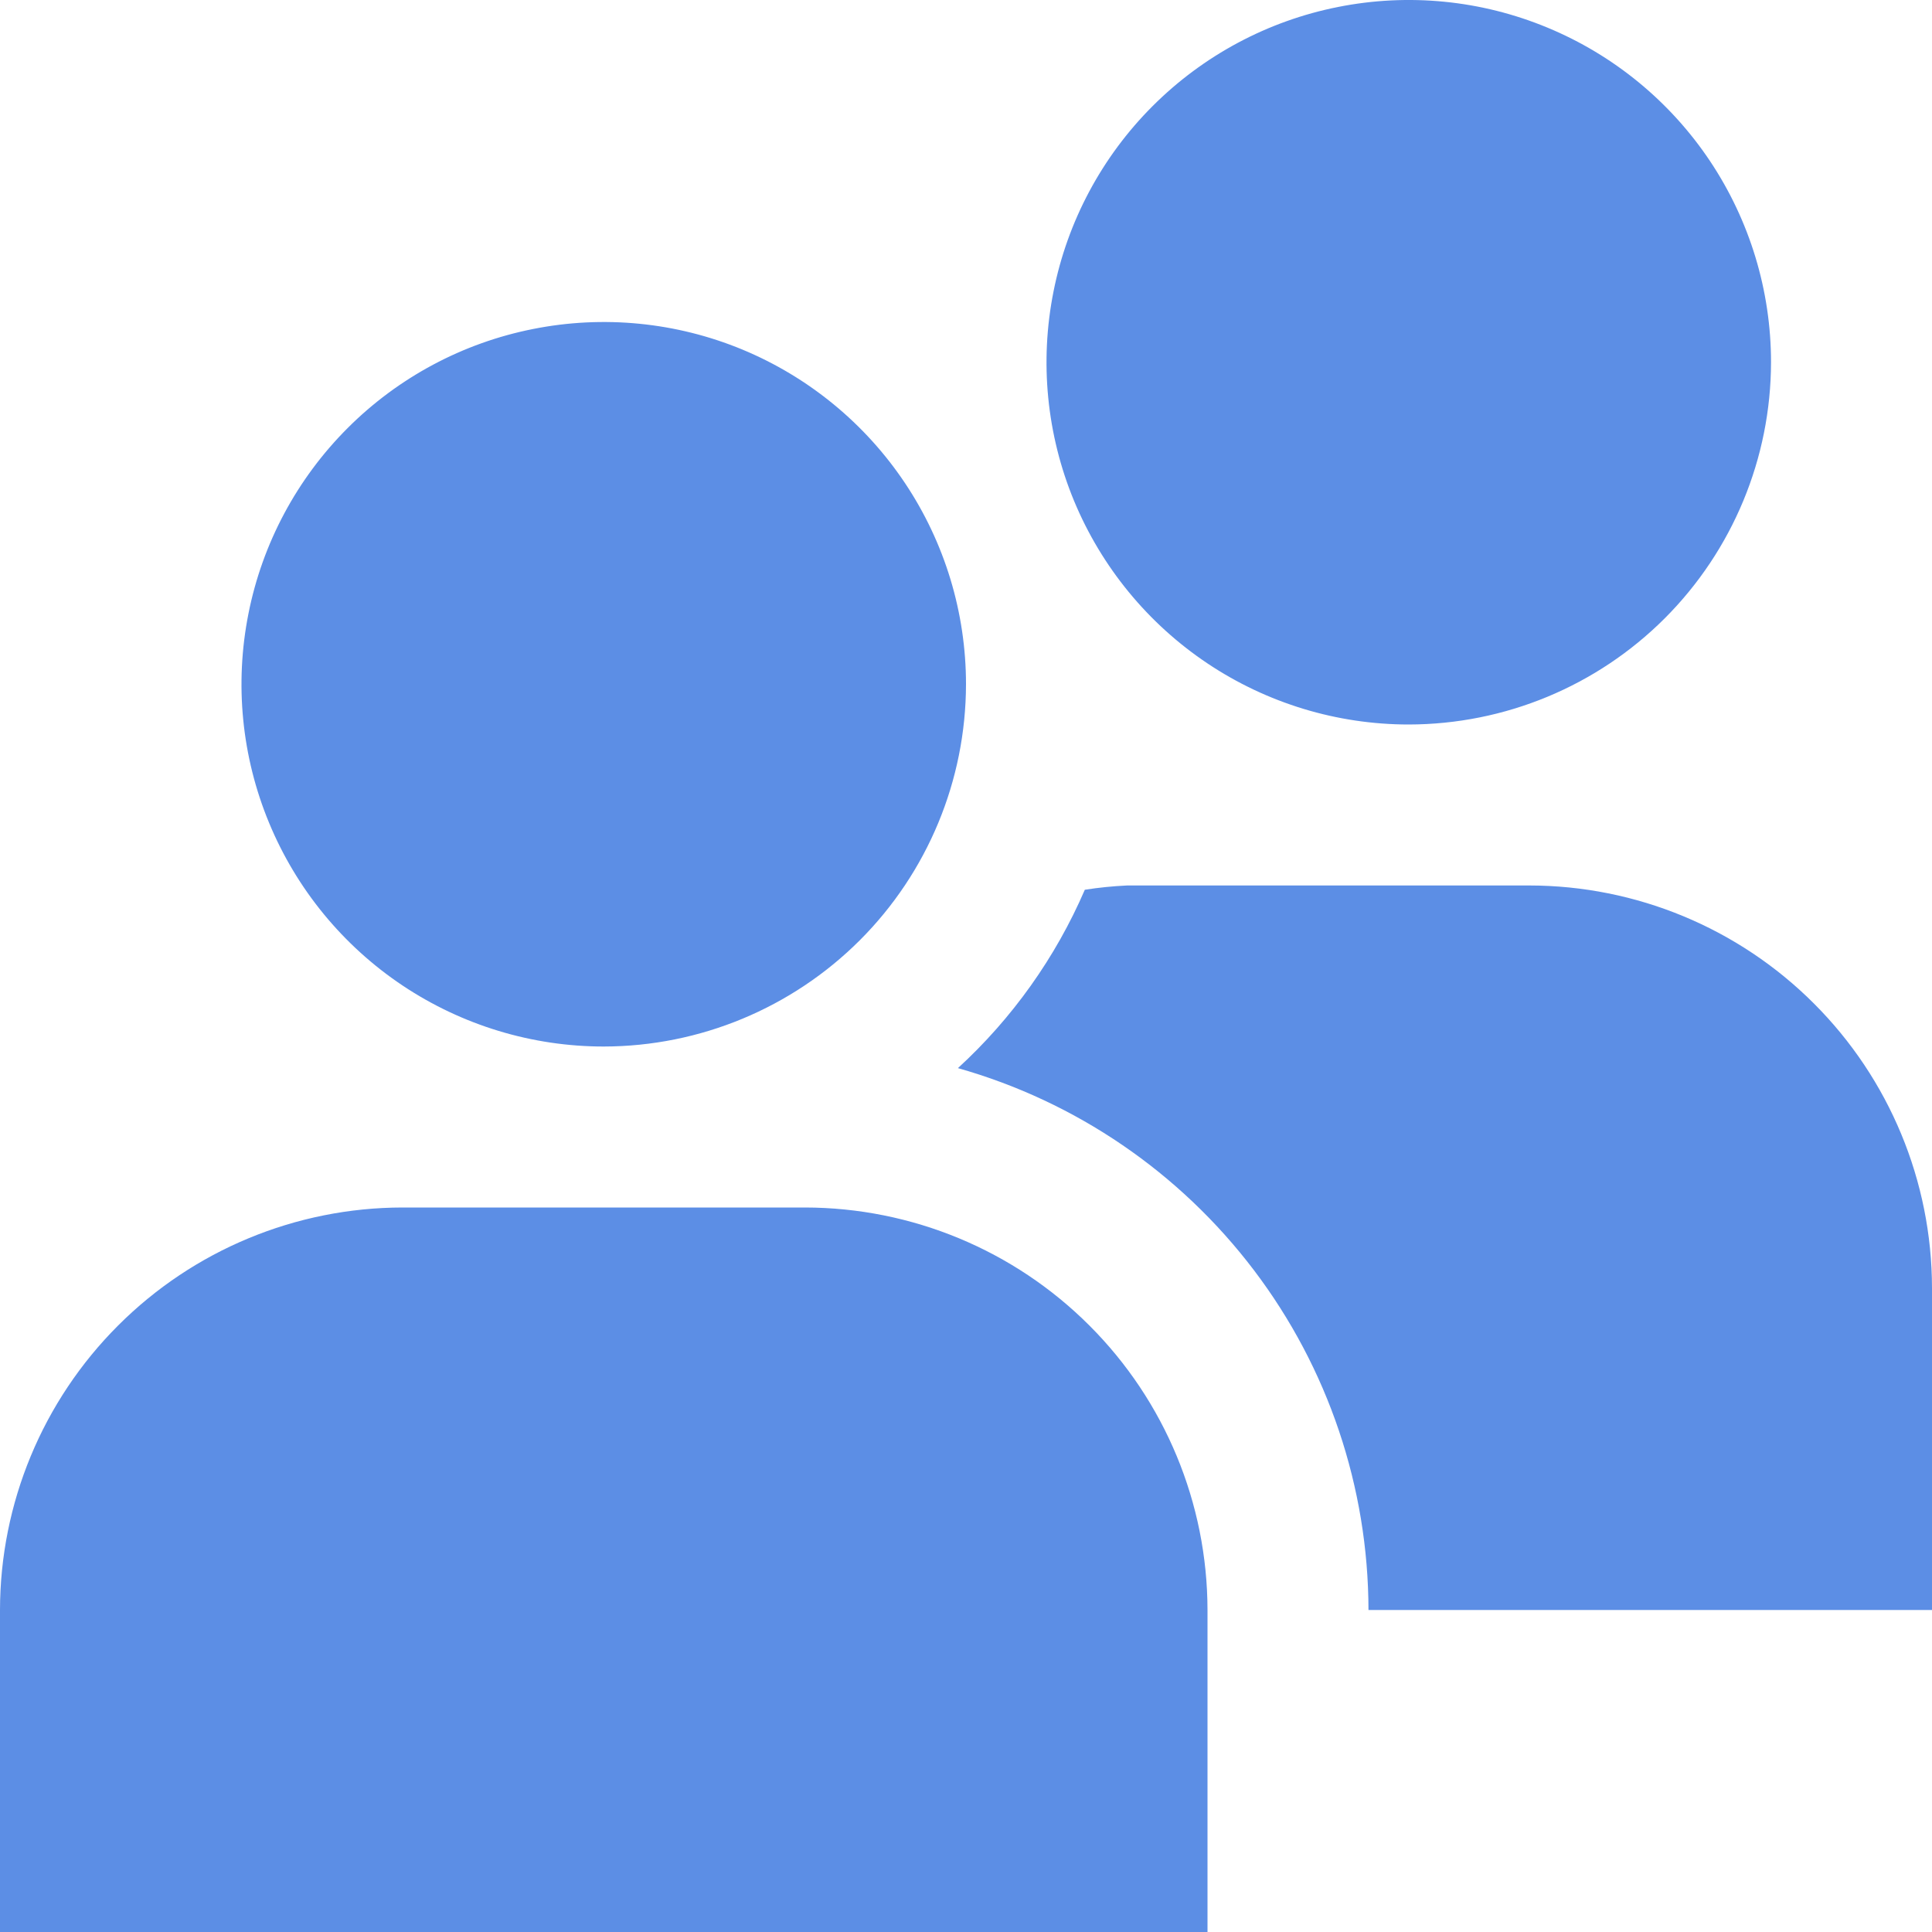 <svg width="28" height="28" viewBox="0 0 28 28" fill="none" xmlns="http://www.w3.org/2000/svg">
<path d="M8.75 15.167C7.712 15.167 6.697 14.859 5.833 14.282C4.97 13.705 4.297 12.885 3.9 11.926C3.502 10.966 3.398 9.911 3.601 8.892C3.803 7.874 4.303 6.939 5.038 6.204C5.772 5.47 6.707 4.97 7.726 4.768C8.744 4.565 9.8 4.669 10.759 5.066C11.718 5.464 12.538 6.137 13.115 7C13.692 7.863 14 8.878 14 9.917C13.998 11.309 13.445 12.643 12.461 13.627C11.476 14.611 10.142 15.165 8.75 15.167ZM17.5 23.333C17.498 21.787 16.883 20.304 15.789 19.211C14.696 18.117 13.213 17.502 11.667 17.5H5.833C4.287 17.502 2.804 18.117 1.711 19.211C0.617 20.304 0.002 21.787 0 23.333L0 28H17.5V23.333ZM20.417 10.5C19.378 10.5 18.363 10.192 17.5 9.615C16.637 9.038 15.964 8.218 15.566 7.259C15.169 6.3 15.065 5.244 15.268 4.226C15.47 3.207 15.97 2.272 16.704 1.538C17.439 0.803 18.374 0.303 19.392 0.101C20.411 -0.102 21.466 0.002 22.426 0.4C23.385 0.797 24.205 1.47 24.782 2.333C25.359 3.197 25.667 4.212 25.667 5.25C25.665 6.642 25.111 7.976 24.127 8.961C23.143 9.945 21.809 10.498 20.417 10.5ZM22.167 12.833H16.333C16.129 12.843 15.925 12.863 15.722 12.895C15.298 13.877 14.671 14.758 13.883 15.48C15.594 15.964 17.1 16.993 18.174 18.41C19.248 19.827 19.83 21.555 19.833 23.333H28V18.667C27.998 17.12 27.383 15.637 26.289 14.544C25.196 13.45 23.713 12.835 22.167 12.833Z" fill="#5C8EE5"/>
</svg>
